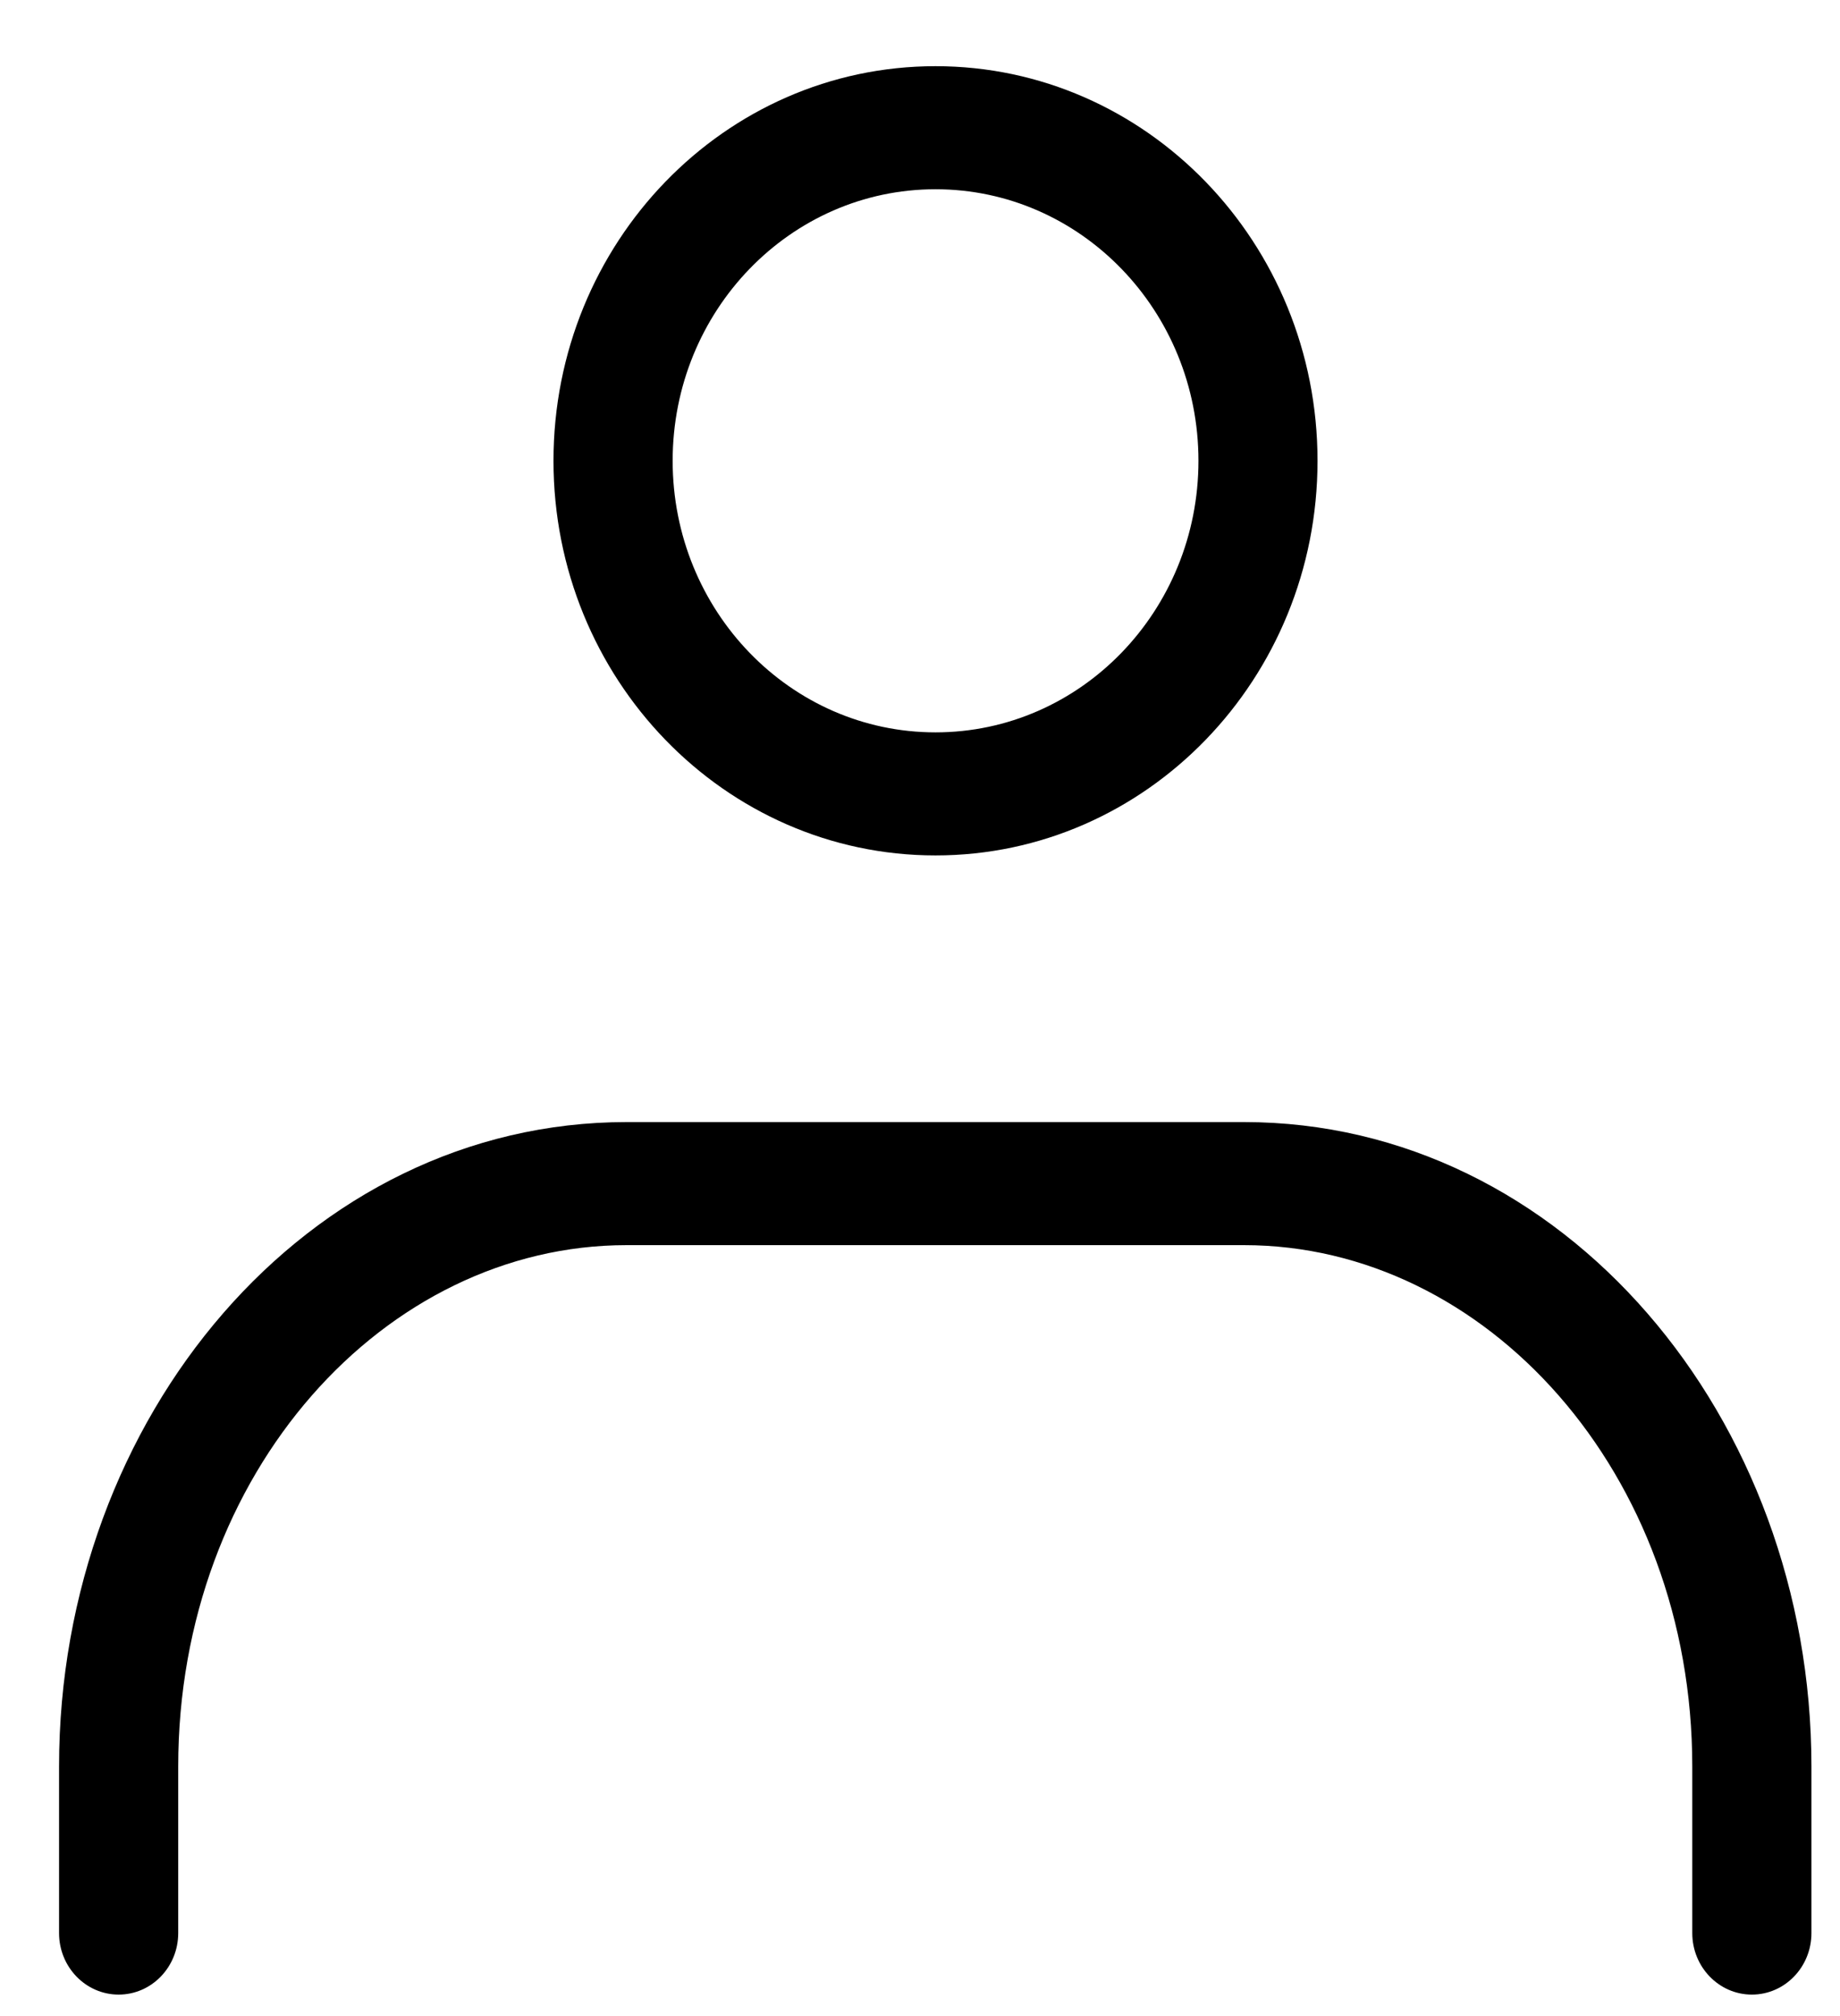 <svg width="21" height="23" viewBox="0 0 21 23" fill="none" xmlns="http://www.w3.org/2000/svg">
<path fill-rule="evenodd" clip-rule="evenodd" d="M10.677 2.159C9.02 2.159 7.677 3.546 7.677 5.257C7.677 6.968 9.02 8.355 10.677 8.355C12.334 8.355 13.678 6.968 13.678 5.257C13.678 3.546 12.334 2.159 10.677 2.159ZM6.317 5.257C6.317 2.771 8.269 0.755 10.677 0.755C13.085 0.755 15.037 2.771 15.037 5.257C15.037 7.743 13.085 9.759 10.677 9.759C8.269 9.759 6.317 7.743 6.317 5.257Z" fill="black"/>
<path fill-rule="evenodd" clip-rule="evenodd" d="M7.151 14.205C4.39 14.205 2.034 16.802 2.034 20.153V22.053C2.034 22.441 1.73 22.755 1.354 22.755C0.979 22.755 0.674 22.441 0.674 22.053V20.153C0.674 16.17 3.507 12.801 7.151 12.801H14.198C17.841 12.801 20.674 16.17 20.674 20.153V22.053C20.674 22.441 20.37 22.755 19.994 22.755C19.619 22.755 19.314 22.441 19.314 22.053V20.153C19.314 16.802 16.958 14.205 14.198 14.205H7.151Z" fill="black"/>
</svg>
